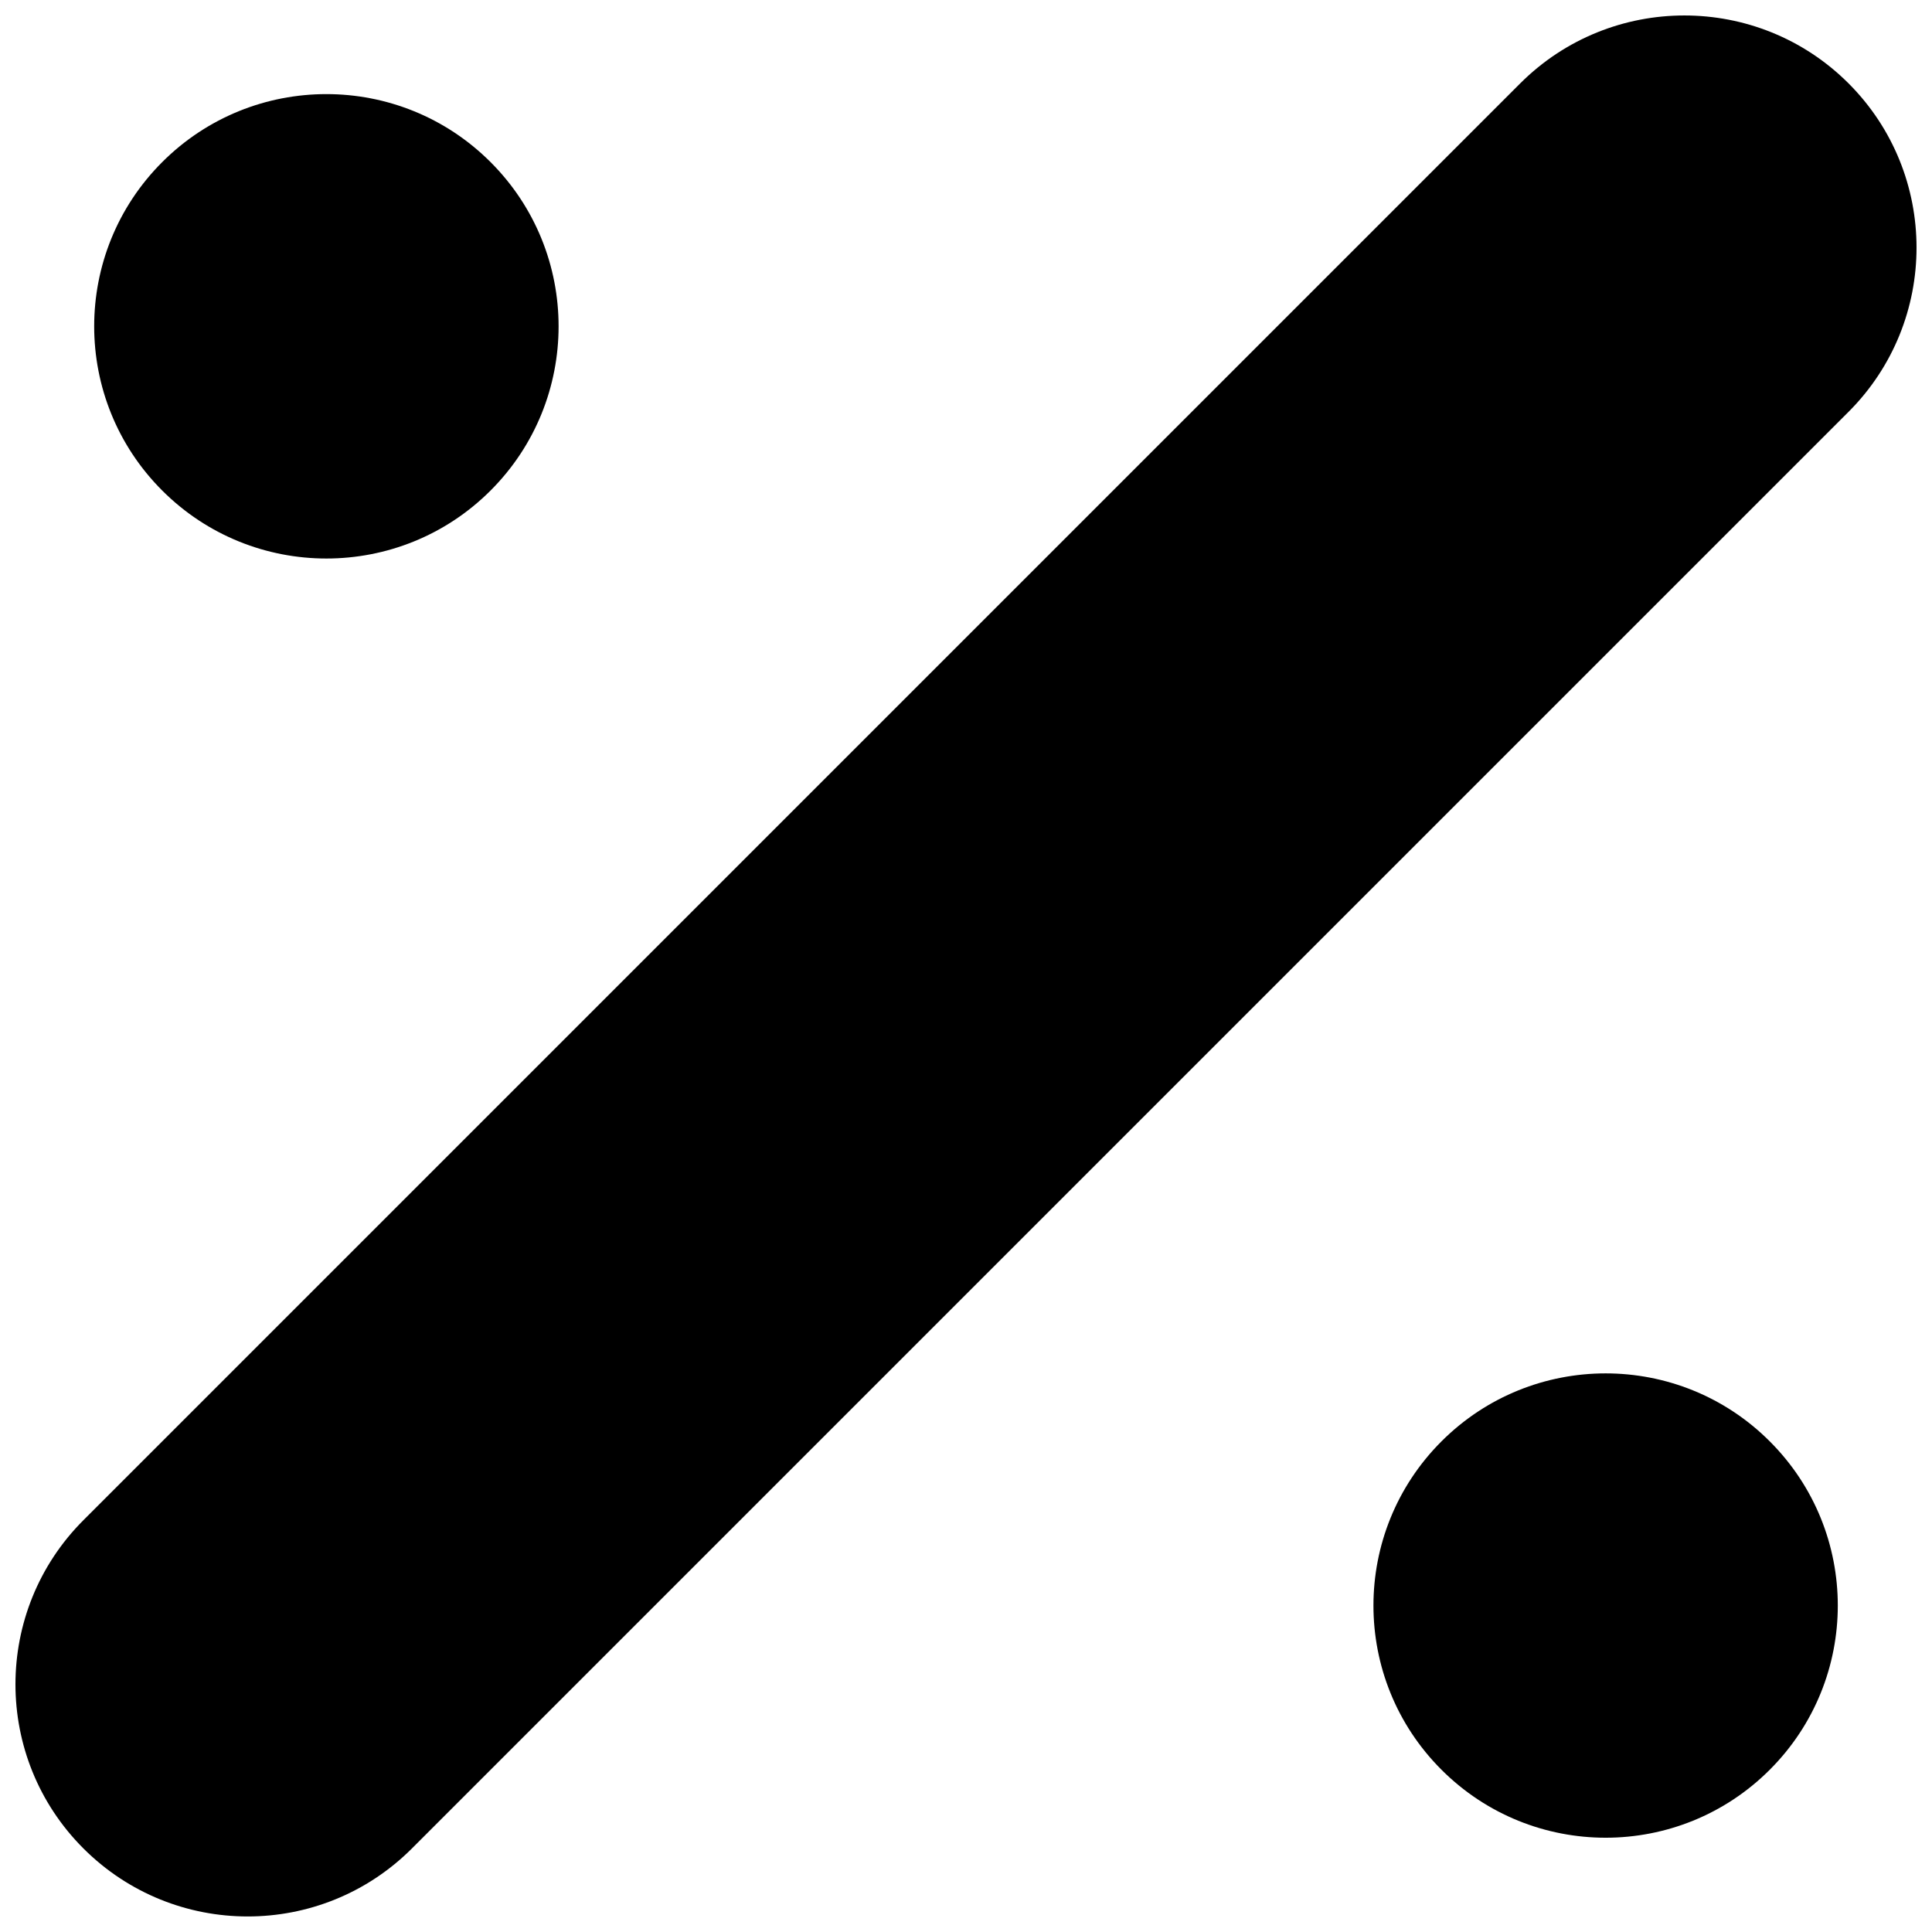 <?xml version="1.0" encoding="UTF-8"?>
<!-- Uploaded to: ICON Repo, www.svgrepo.com, Generator: ICON Repo Mixer Tools -->
<svg width="800px" height="800px" version="1.1" viewBox="144 144 512 512" xmlns="http://www.w3.org/2000/svg">
 <defs>
  <clipPath id="a">
   <path d="m148.09 148.09h503.81v503.81h-503.81z"/>
  </clipPath>
 </defs>
 <g clip-path="url(#a)">
  <path d="m546.85 166.12-380.72 380.72c-24.047 24.031-24.031 63.012-0.031 87.012 24.031 24.031 63.012 24.047 87.059 0.016l380.72-380.72c24.031-24.031 24.031-63.027 0-87.059-24.016-24-63.016-23.984-87.027 0.031zm-272.84 107.87c24.031-24.031 24.031-62.996 0-87.027s-62.996-24.031-87.027 0-24.031 62.996 0 87.027 62.996 24.031 87.027 0zm251.99 251.99c-24.031 24.031-24.031 62.996 0 87.012 24.031 24.031 62.996 24.031 87.012 0 24.031-24.031 24.031-62.996 0-87.012-24.012-24.027-62.98-24.027-87.012 0z"/>
 </g>
</svg>